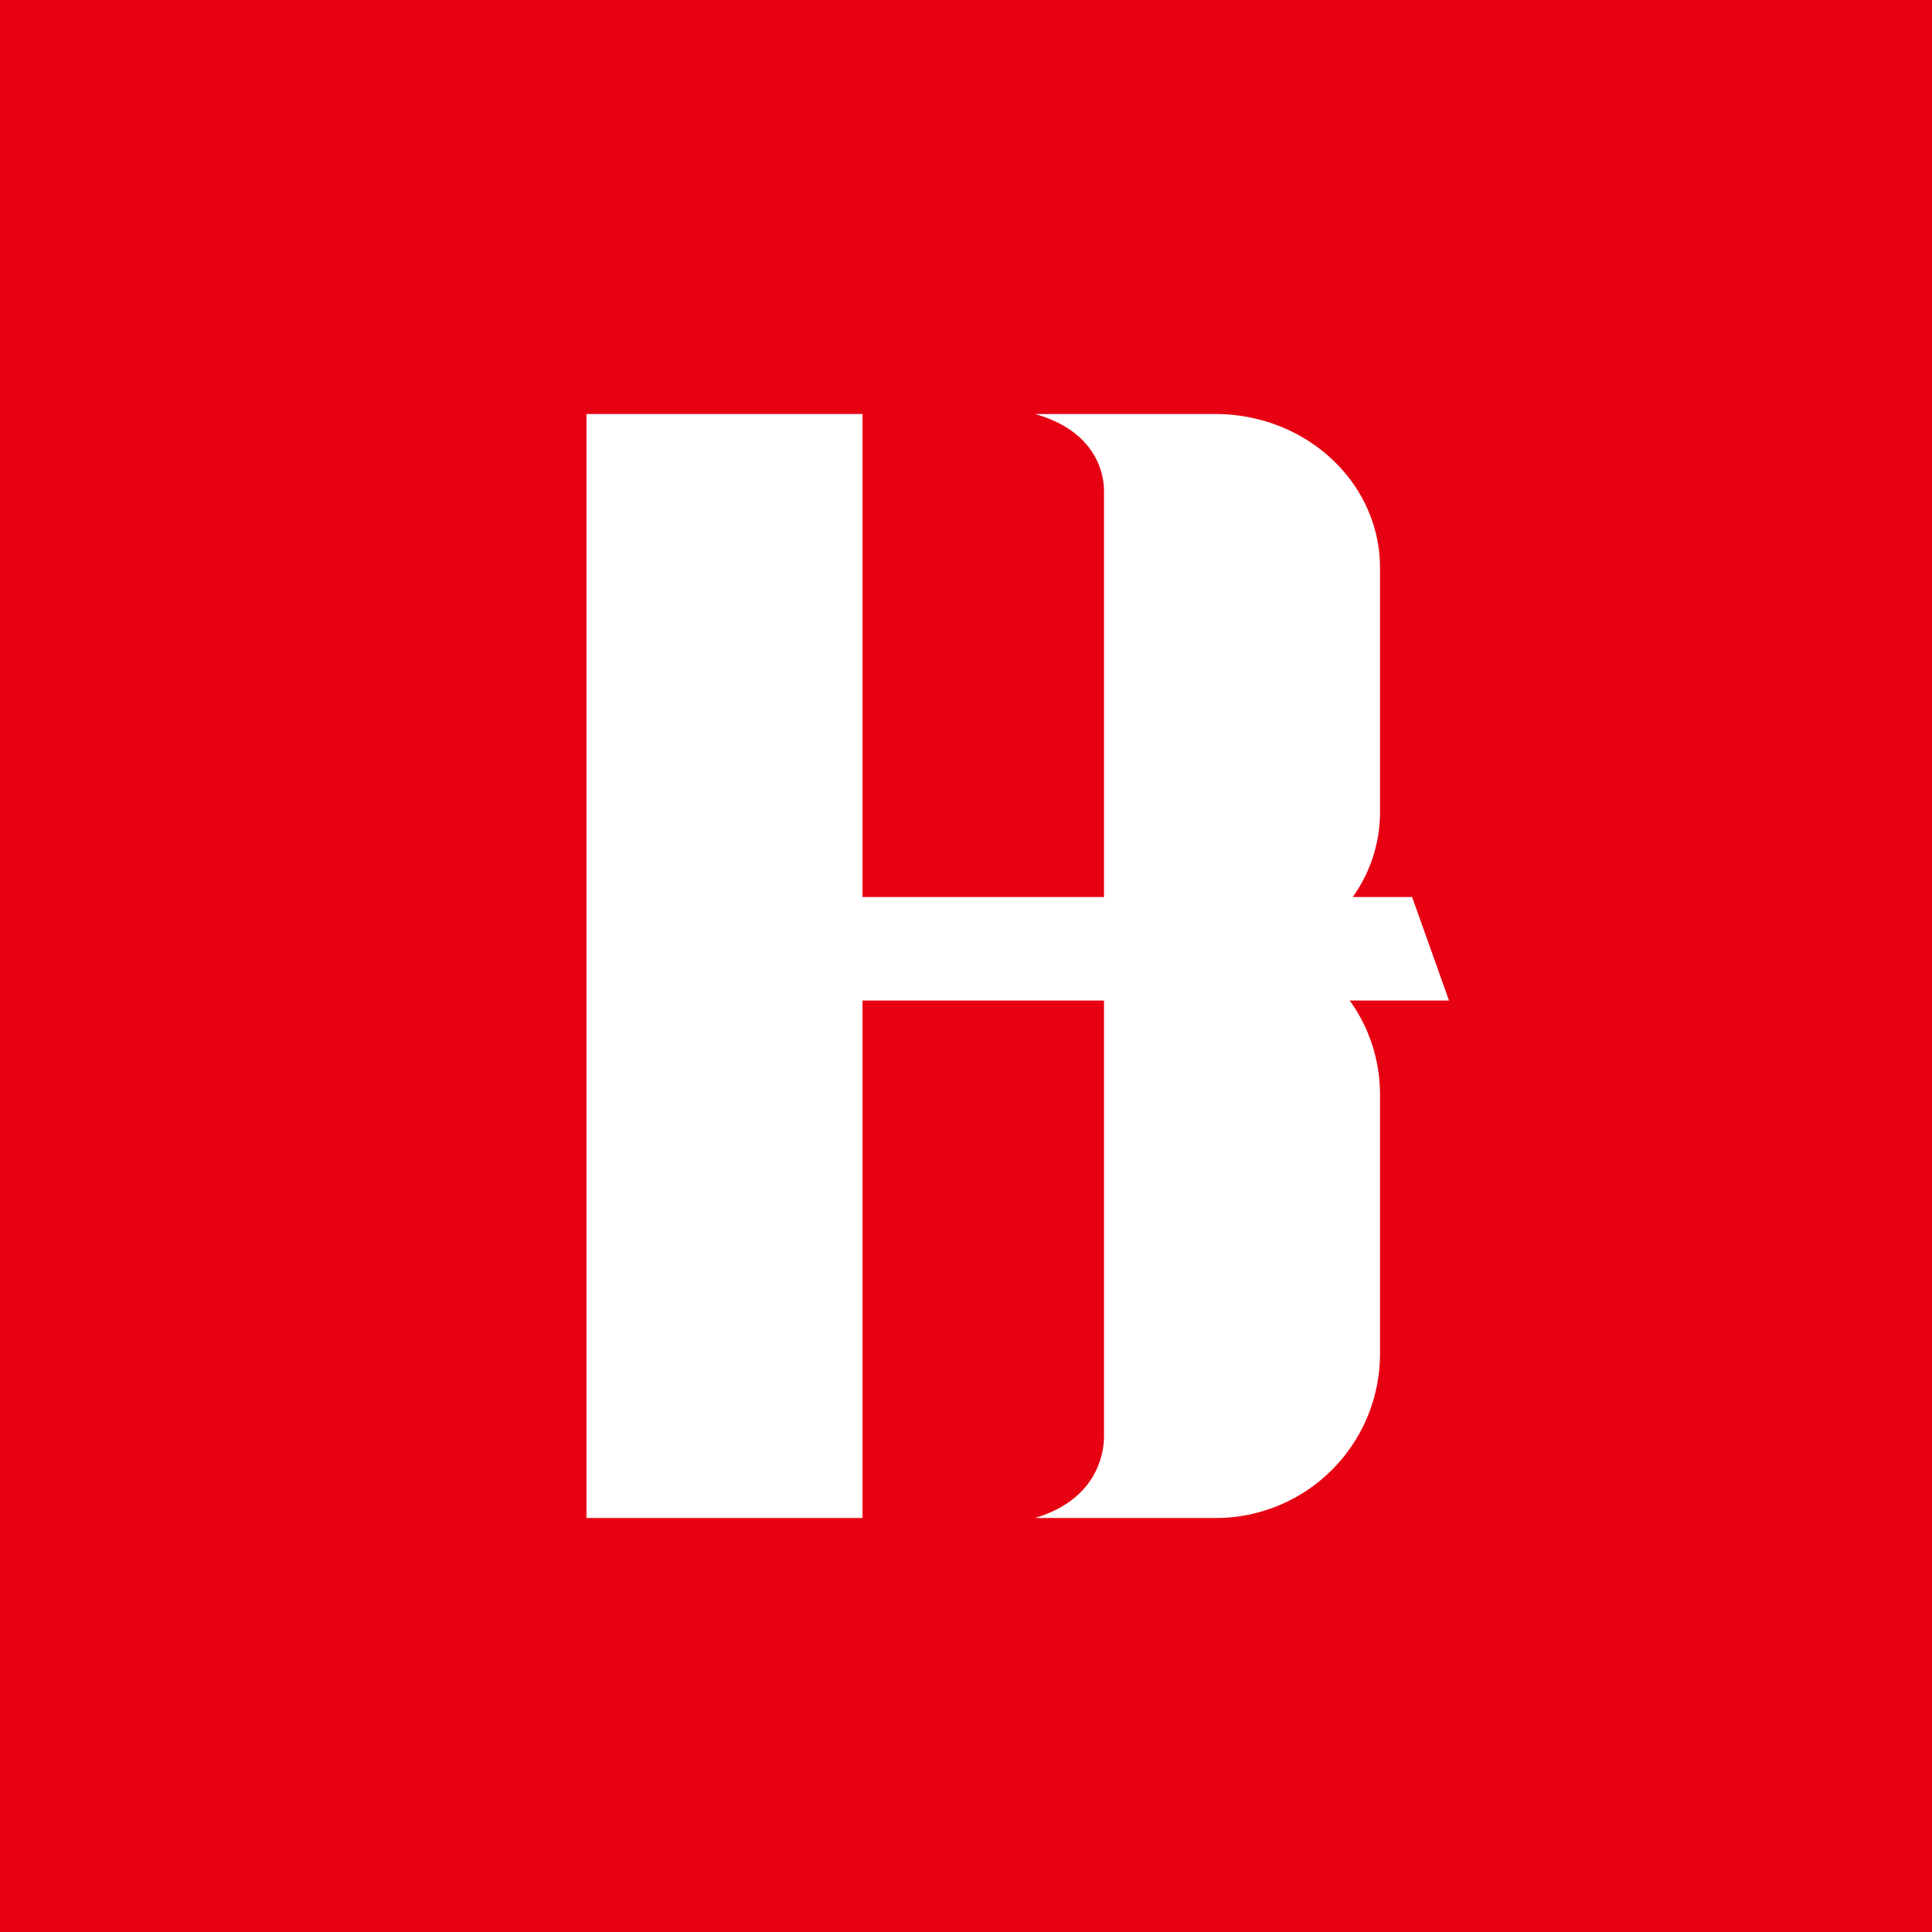 <!-- by TradingView --><svg width="56" height="56" viewBox="0 0 56 56" xmlns="http://www.w3.org/2000/svg"><path fill="#E70012" d="M0 0h56v56H0z"/><path d="M25 12h-8v32h8V29h7v12.63c0 .58-.26 1.85-2 2.37h5.22A4.76 4.76 0 0 0 40 39.27v-7.54c0-1.01-.32-1.96-.88-2.73H42l-1.07-3h-1.72c.5-.7.79-1.55.79-2.46v-7.08c0-2.47-2.14-4.46-4.78-4.46H30c1.74.49 2 1.69 2 2.23V26h-7V12Z" fill="#fff"/></svg>